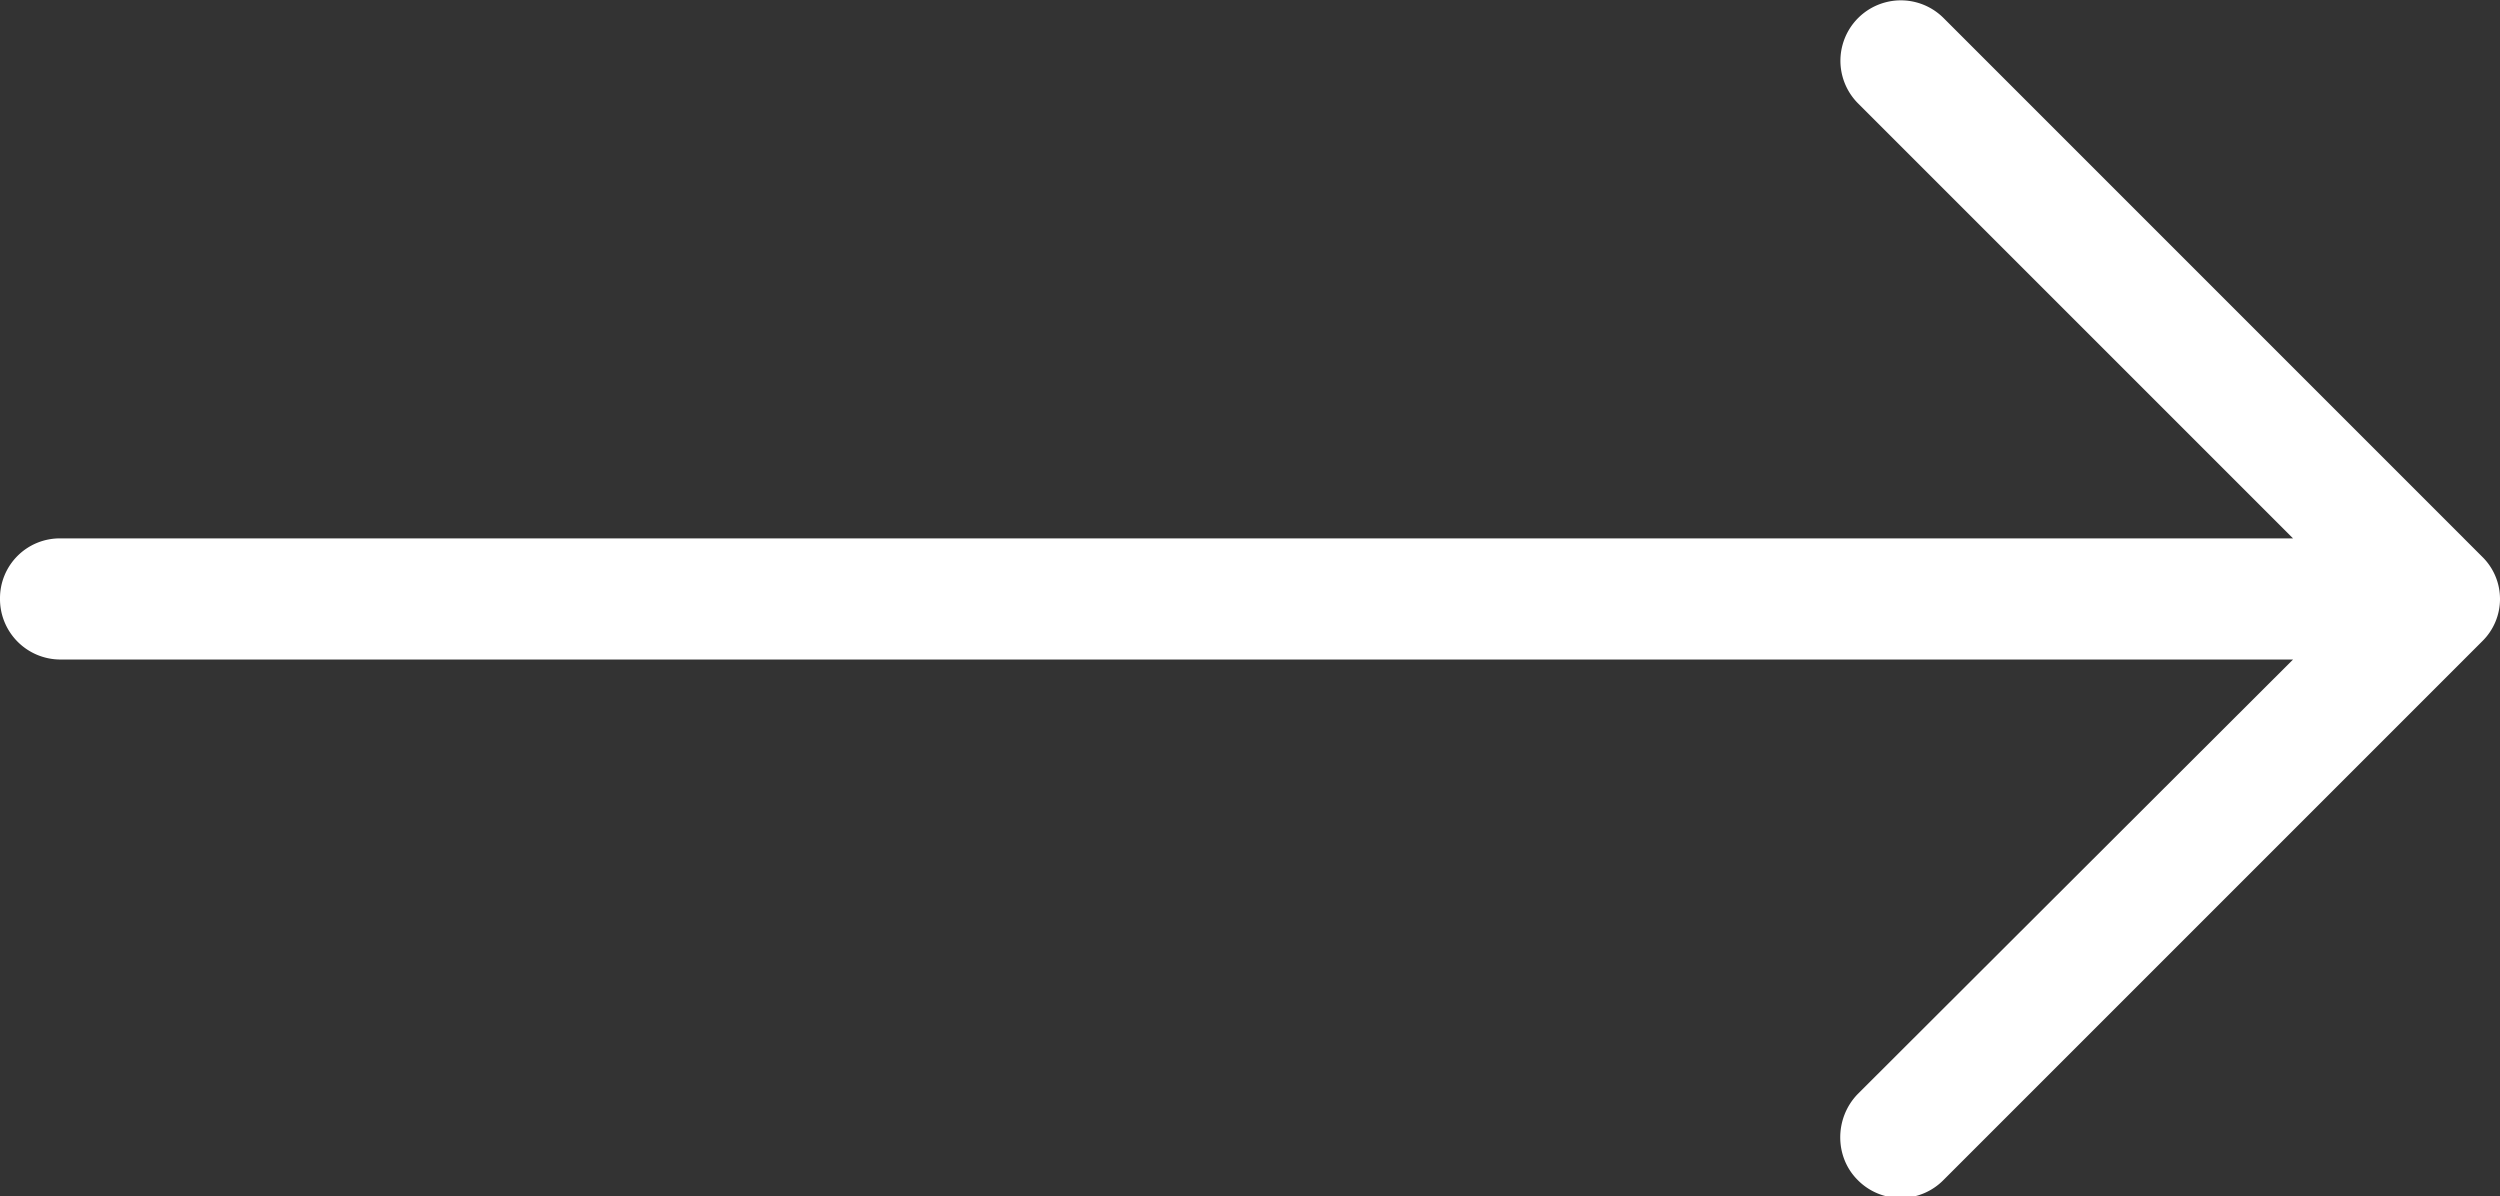 <svg xmlns="http://www.w3.org/2000/svg" width="898" height="429.656" viewBox="0 0 898 429.656">
  <rect x="0" y="0" width="898" height="429.656" fill="#333333" stroke="none"/>
<defs>
    <style>
      .cls-1 {
        fill: #fff;
        fill-rule: evenodd;
      }
    </style>
  </defs>
  <path id="Forma_1" data-name="Forma 1" class="cls-1" d="M699.613,6.81A21.7,21.7,0,0,0,668.77,37.342L825.162,193.733H23.092A21.487,21.487,0,0,0,1.5,215.345a21.723,21.723,0,0,0,21.592,21.9h802.07L668.77,393.348c-8.336,8.629-8.336,22.524,0,30.842a21.609,21.609,0,0,0,30.843,0L893.028,230.775a21.24,21.24,0,0,0,0-30.531Z" transform="translate(-1.5 -0.344)"/>
</svg>
